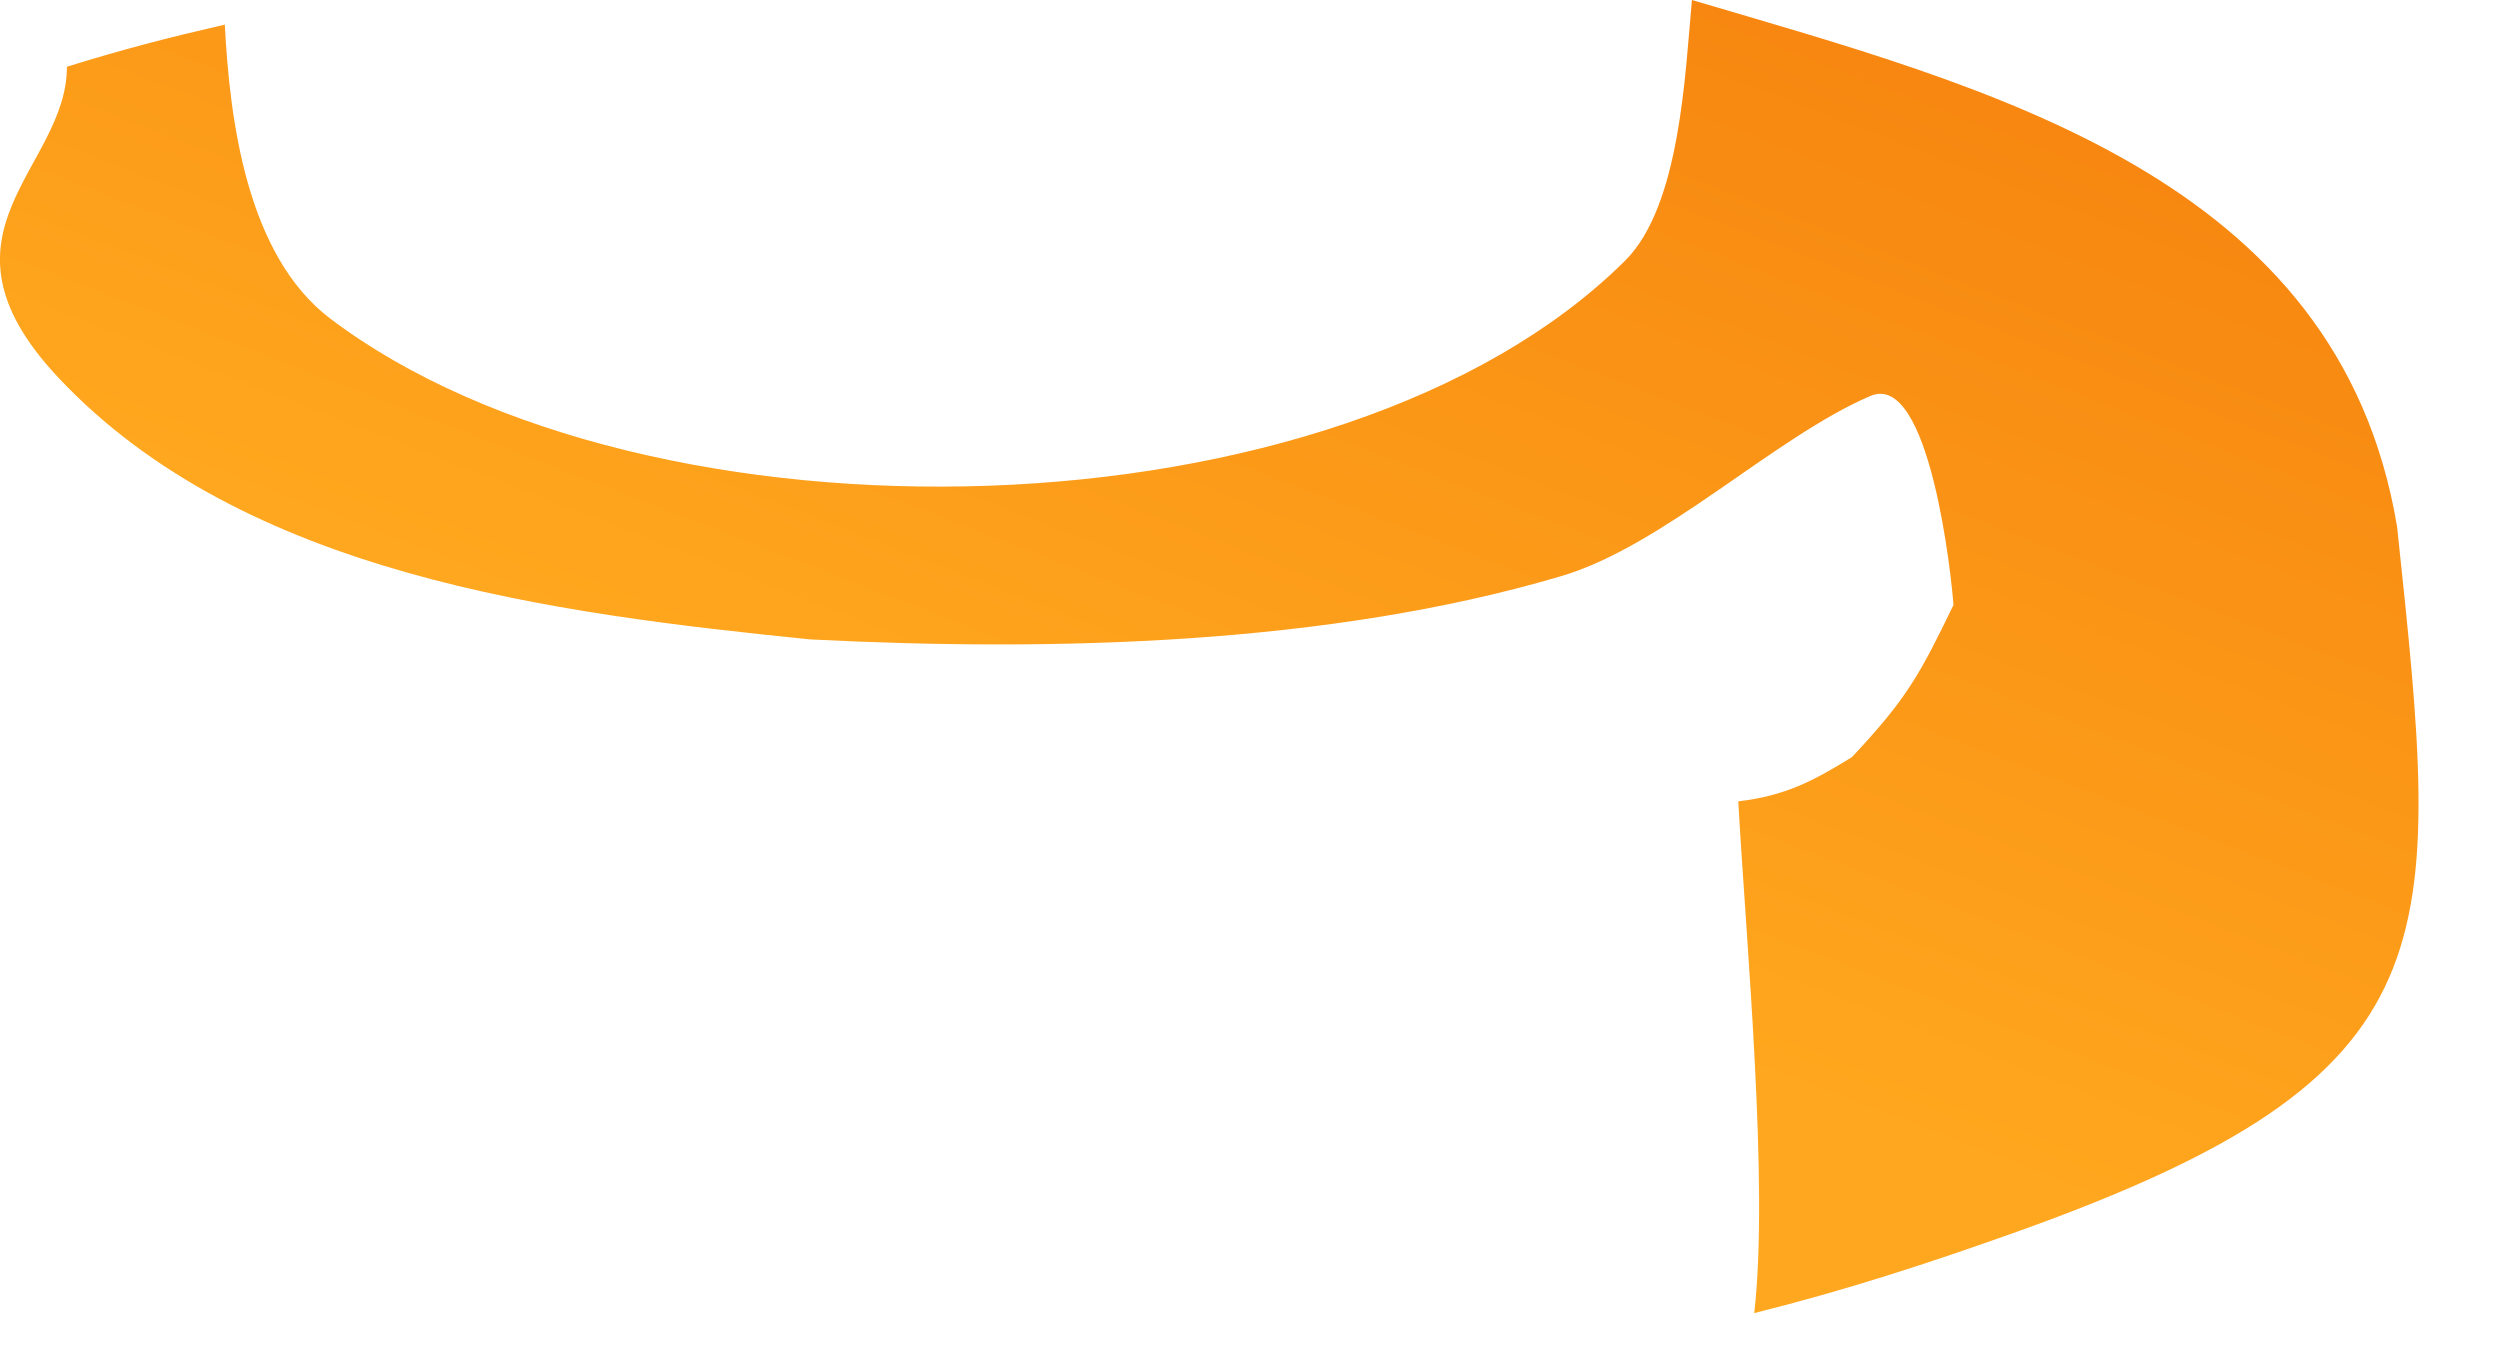 <?xml version="1.0" encoding="utf-8"?>
<svg xmlns="http://www.w3.org/2000/svg" fill="none" height="100%" overflow="visible" preserveAspectRatio="none" style="display: block;" viewBox="0 0 13 7" width="100%">
<path d="M8.798 0C10.335 0.455 12.162 0.912 12.465 2.74C12.697 4.928 12.778 5.586 10.491 6.404C10.034 6.567 9.597 6.71 9.122 6.828C9.199 6.162 9.08 4.897 9.039 4.167C9.283 4.138 9.426 4.063 9.63 3.937C9.915 3.634 9.984 3.506 10.158 3.146C10.149 3.01 10.036 1.926 9.726 2.059C9.227 2.273 8.653 2.838 8.118 2.996C6.904 3.355 5.472 3.389 4.214 3.325C2.882 3.19 1.264 2.99 0.299 1.959C-0.402 1.208 0.349 0.877 0.348 0.347C0.641 0.256 0.869 0.197 1.169 0.128C1.195 0.626 1.283 1.329 1.719 1.658C3.36 2.898 6.965 2.833 8.451 1.355C8.737 1.071 8.763 0.381 8.798 0Z" fill="url(#paint0_linear_0_6710)" id="Vector"/>
<defs>
<linearGradient gradientUnits="userSpaceOnUse" id="paint0_linear_0_6710" x1="7.195" x2="5.348" y1="-0.636" y2="4.152">
<stop stop-color="#F78710"/>
<stop offset="1" stop-color="#FFA71E"/>
</linearGradient>
</defs>
</svg>